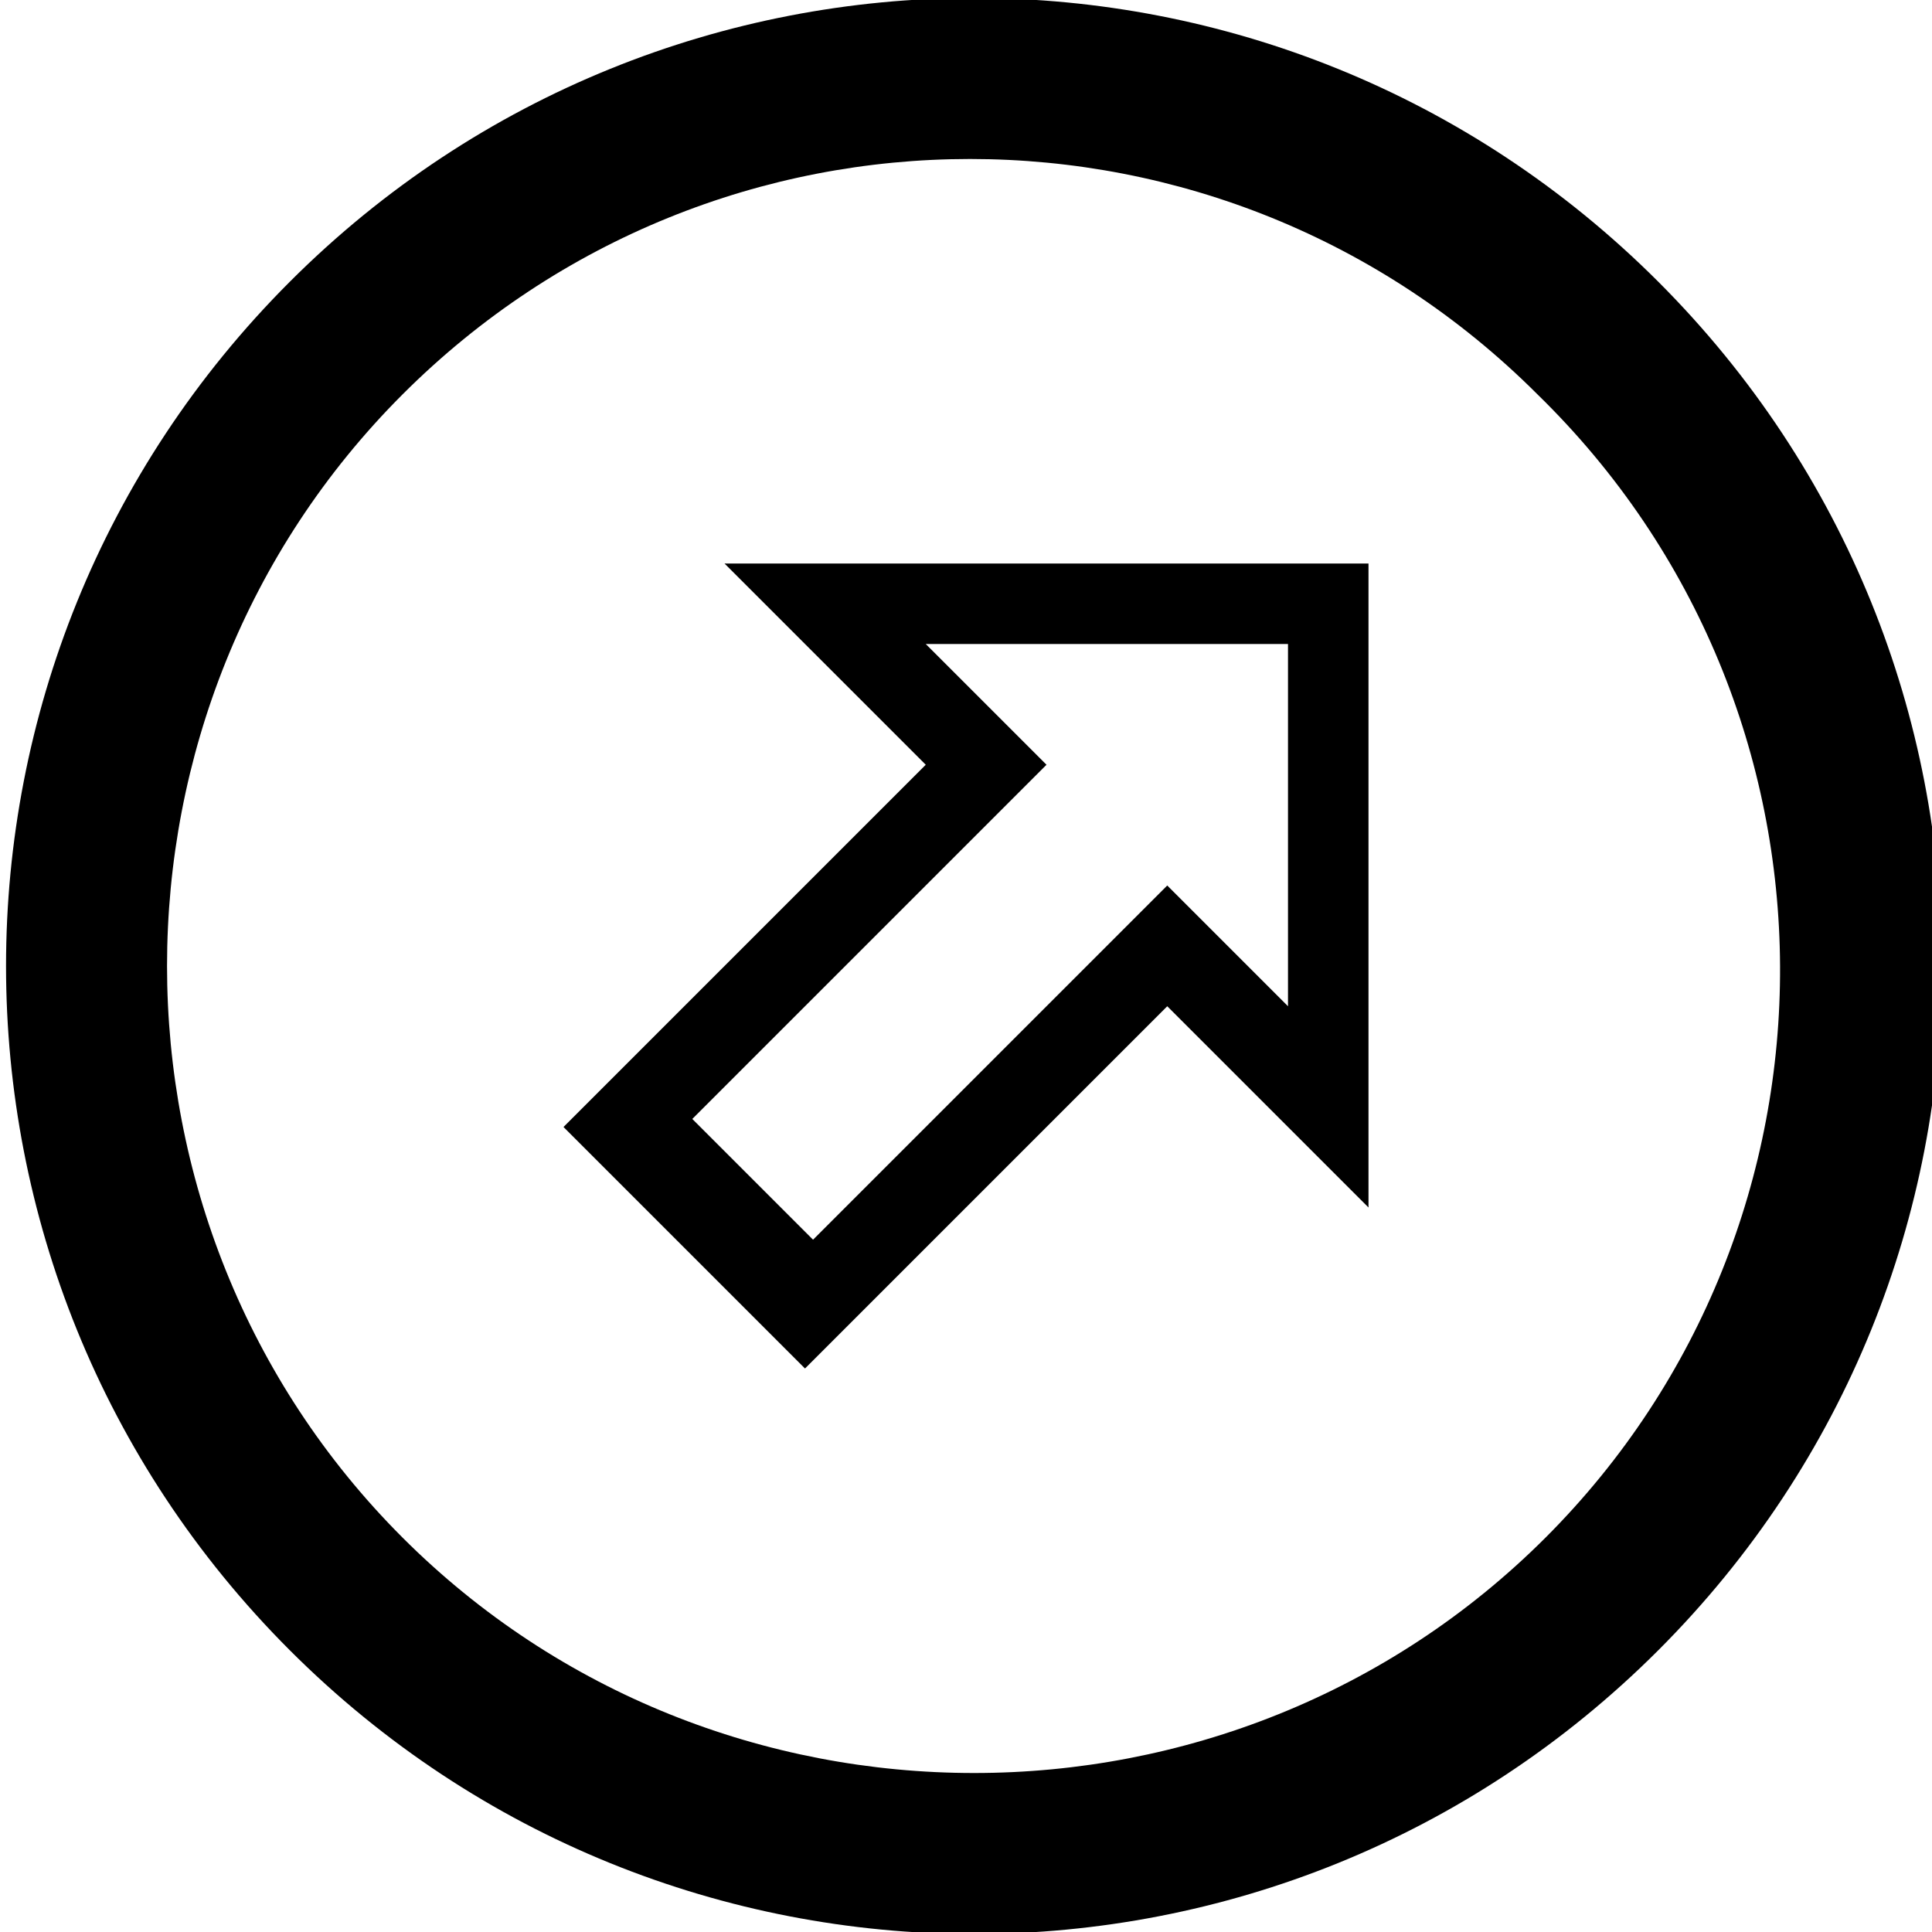 <?xml version="1.0" ?><!DOCTYPE svg  PUBLIC '-//W3C//DTD SVG 1.1//EN'  'http://www.w3.org/Graphics/SVG/1.1/DTD/svg11.dtd'><svg enable-background="new 0 0 24 24" height="24px" id="Layer_1" version="1.1" viewBox="0 0 24 24" width="24px" xml:space="preserve" xmlns="http://www.w3.org/2000/svg" xmlns:xlink="http://www.w3.org/1999/xlink"><g><path d="M20.6,3.5c-4.7-4.7-12.3-4.7-17,0c-4.7,4.7-4.7,12.3,0,17c4.7,4.7,12.3,4.7,17,0C25.3,15.8,25.3,8.2,20.6,3.5z M19.2,19.1   C15.3,23,8.9,23,5,19.1C1.1,15.2,1.1,8.8,5,4.9s10.2-3.9,14.1,0C23.1,8.8,23.1,15.2,19.2,19.1z"/><path d="M11.5,9.5L7,14l3,3l4.5-4.5L17,15V7H9L11.5,9.5z M16,8v4.5L14.5,11l-4.4,4.4l-1.5-1.5L13,9.5L11.5,8H16z"/></g></svg>